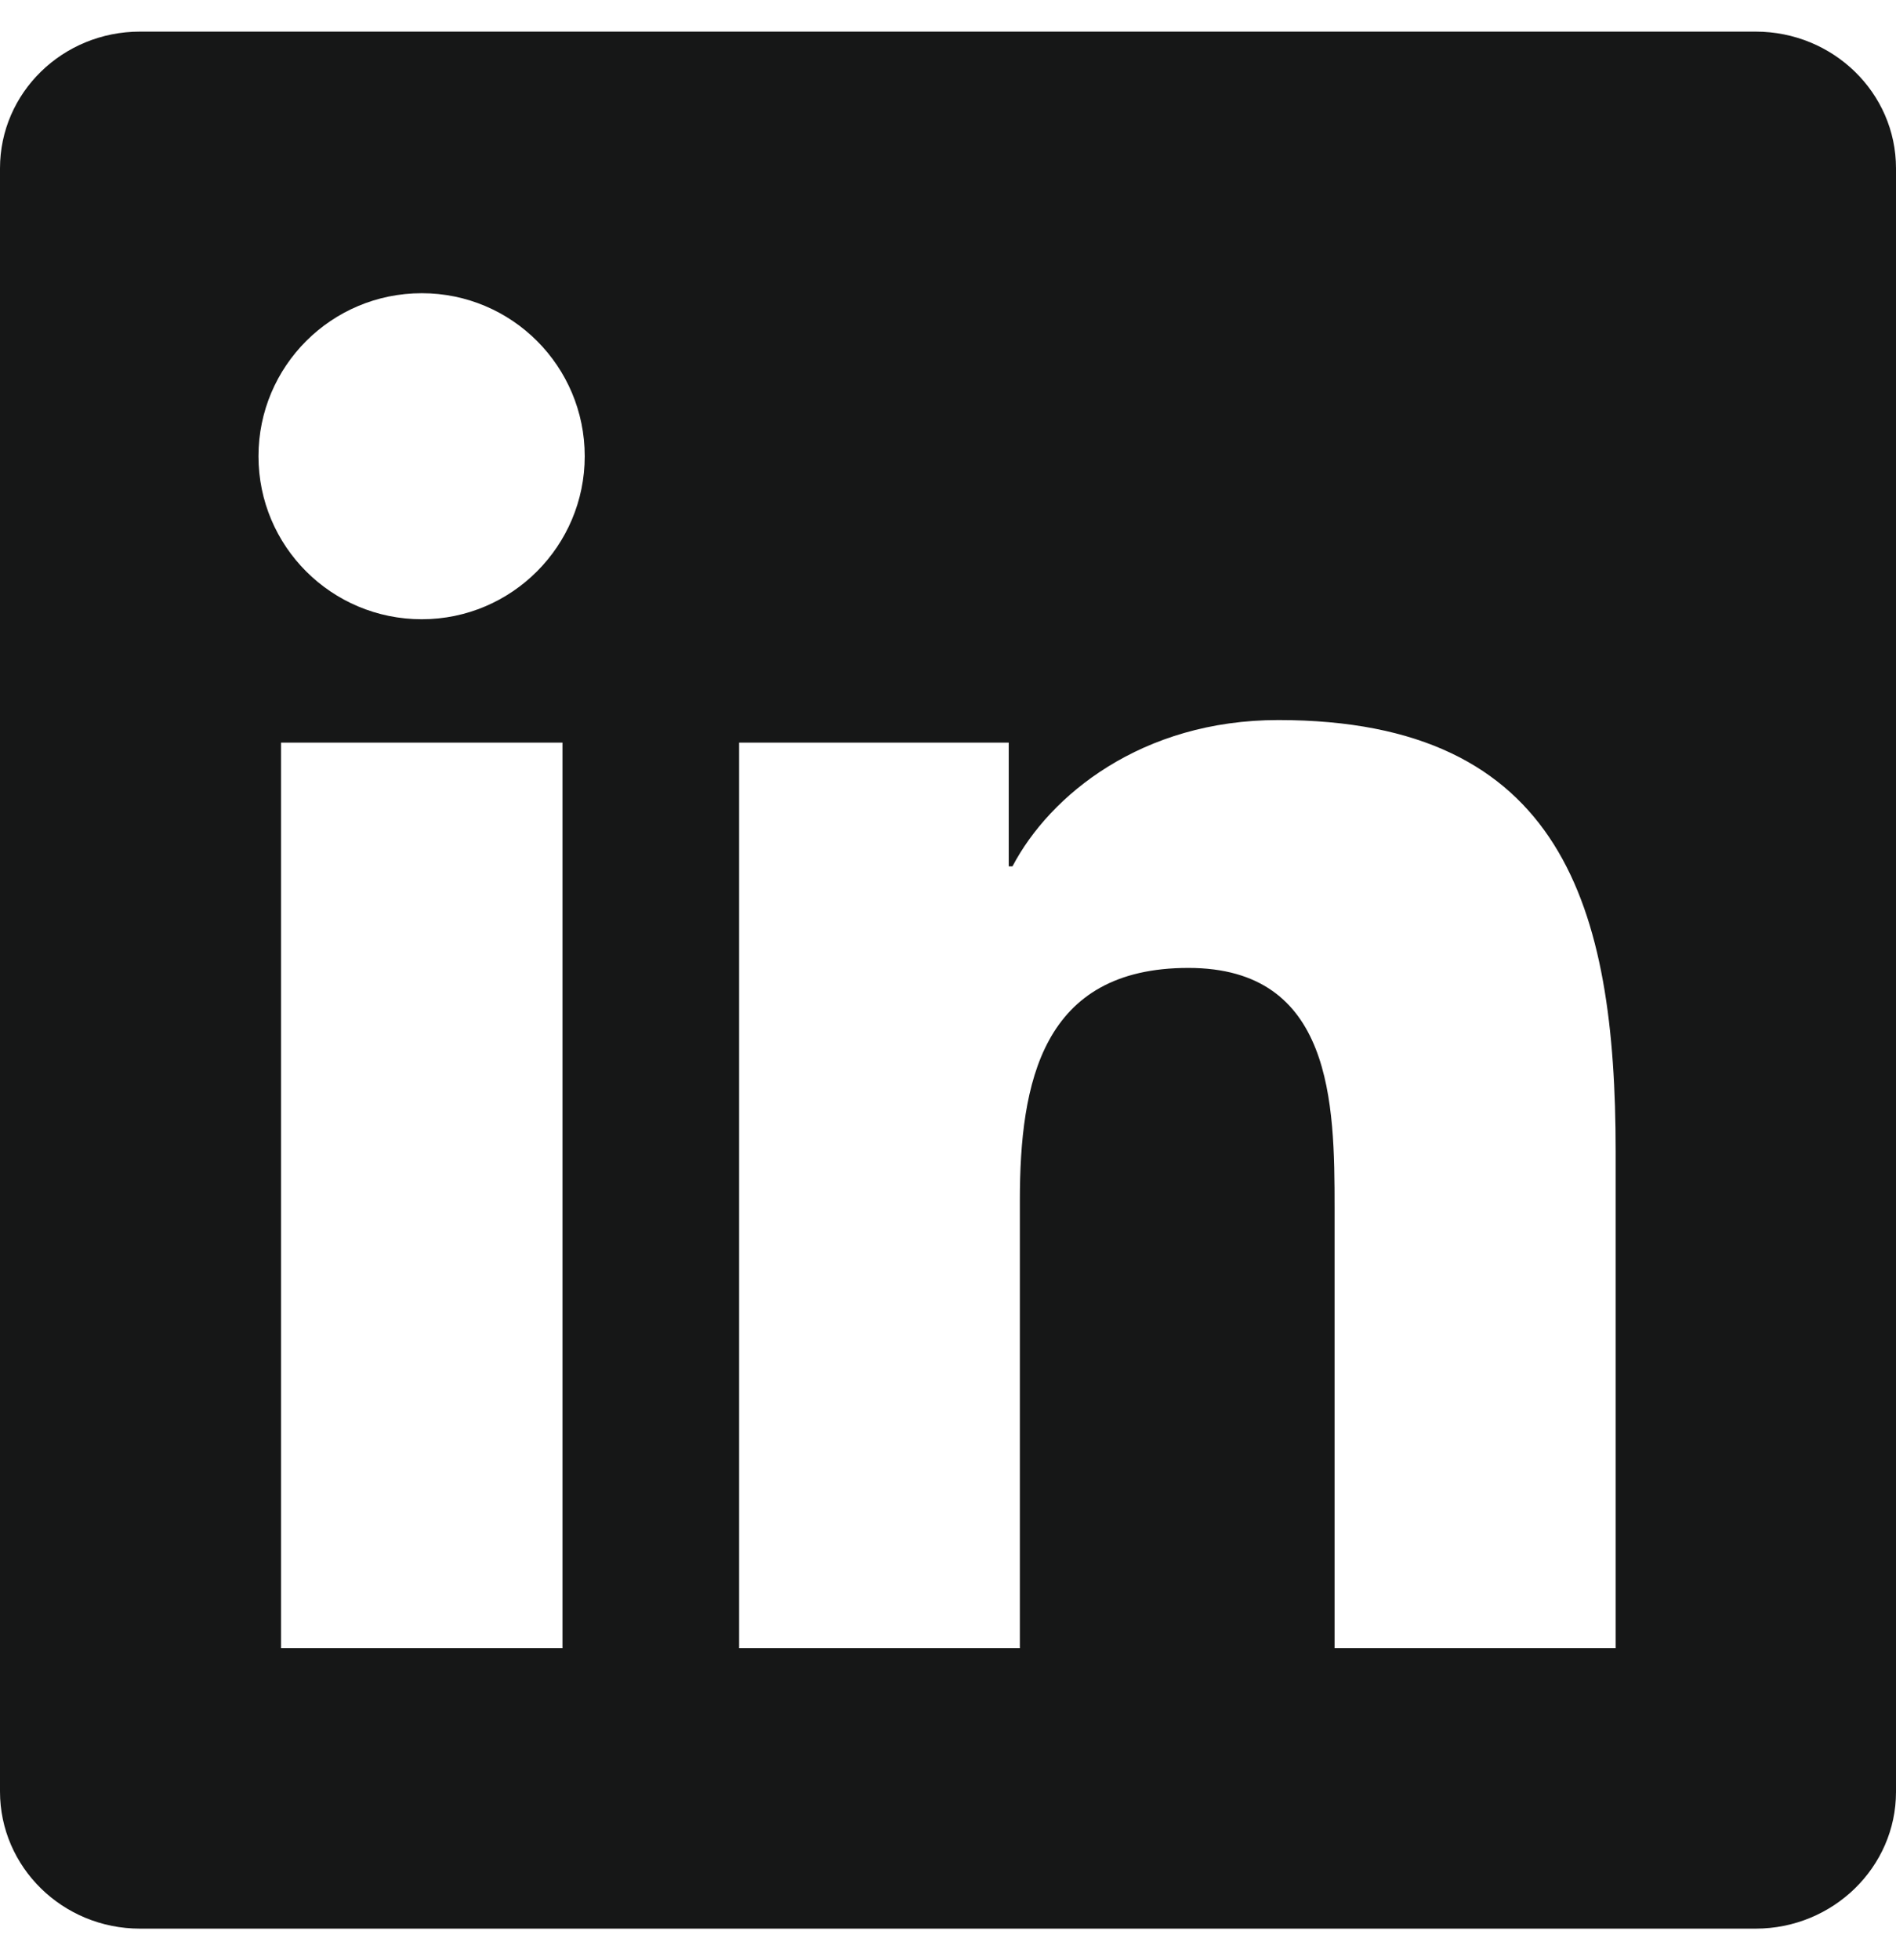 <svg width="30" height="31" viewBox="0 0 30 31" fill="none" xmlns="http://www.w3.org/2000/svg">
<path d="M27.779 0.5H2.215C0.99 0.5 0 1.467 0 2.662V28.332C0 29.527 0.99 30.5 2.215 30.5H27.779C29.004 30.5 30 29.527 30 28.338V2.662C30 1.467 29.004 0.5 27.779 0.5ZM8.9 26.064H4.447V11.744H8.9V26.064ZM6.674 9.793C5.244 9.793 4.09 8.639 4.09 7.215C4.09 5.791 5.244 4.637 6.674 4.637C8.098 4.637 9.252 5.791 9.252 7.215C9.252 8.633 8.098 9.793 6.674 9.793ZM25.564 26.064H21.117V19.104C21.117 17.445 21.088 15.307 18.803 15.307C16.488 15.307 16.137 17.117 16.137 18.986V26.064H11.695V11.744H15.961V13.701H16.02C16.611 12.576 18.064 11.387 20.227 11.387C24.732 11.387 25.564 14.352 25.564 18.207V26.064Z" fill="#161717"/>
</svg>

